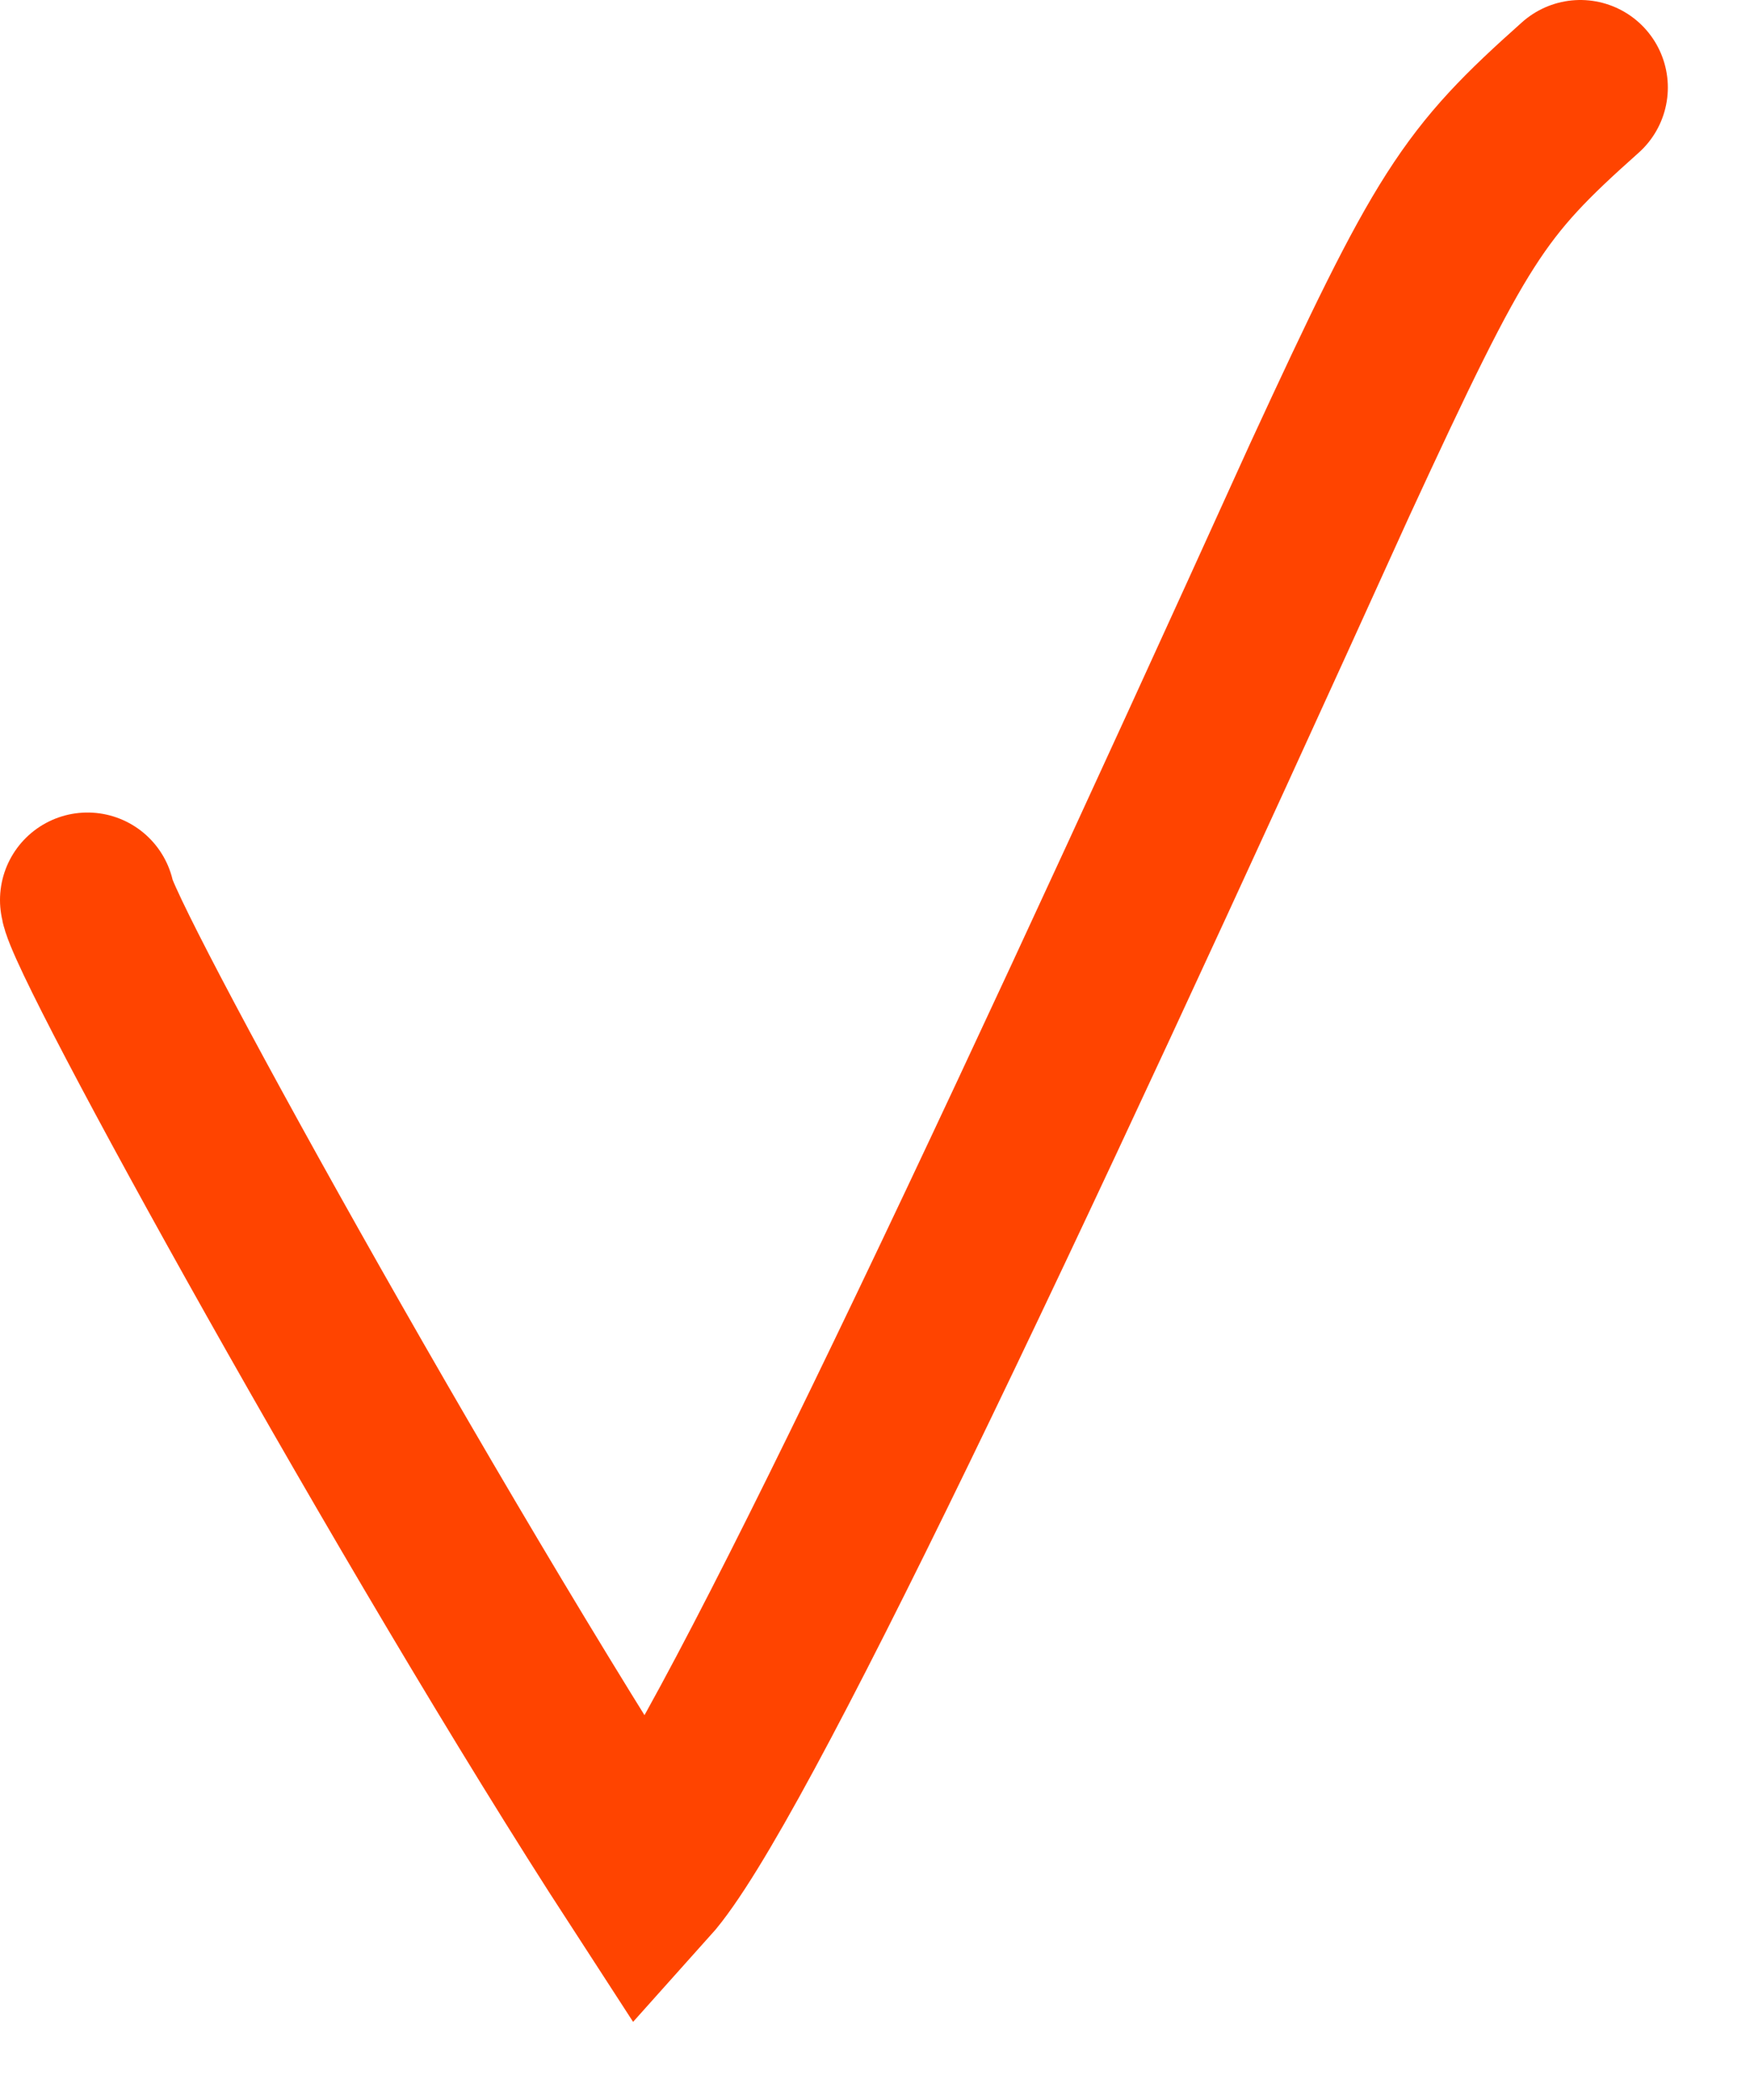<?xml version="1.0" encoding="UTF-8"?> <svg xmlns="http://www.w3.org/2000/svg" width="20" height="24" viewBox="0 0 20 24" fill="none"><path d="M1 10.286C1.02 10.671 4.81 17.534 7.363 21.467C8.285 20.439 11.323 14.03 15.196 5.486C16.592 2.461 16.831 2.096 18.061 1" stroke="#FF4400" stroke-width="2" stroke-linecap="round"></path></svg> 